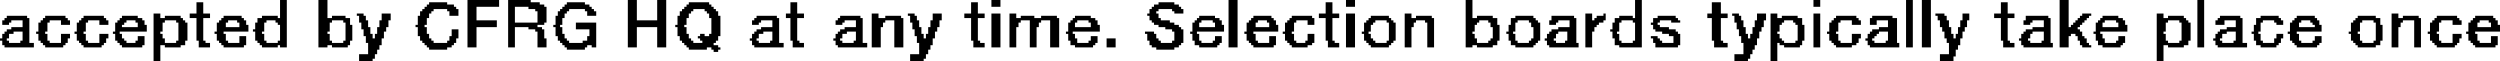 <?xml version="1.0" encoding="UTF-8" standalone="no"?>
<svg xmlns:xlink="http://www.w3.org/1999/xlink" height="1.35px" width="55.35px" xmlns="http://www.w3.org/2000/svg">
  <g transform="matrix(1.0, 0.0, 0.0, 1.0, -54.8, -29.85)">
    <path d="M61.0 29.85 L61.15 29.85 61.15 30.25 61.0 30.25 61.0 29.85 M61.85 29.85 L62.05 29.85 62.05 30.25 61.85 30.25 61.85 29.85 M65.15 29.85 L65.85 29.85 65.85 30.0 65.15 30.0 65.15 29.85 M66.05 29.85 L66.55 29.85 66.55 29.9 66.05 29.9 66.05 29.85 M68.7 29.85 L68.9 29.85 68.9 30.3 68.7 30.3 68.7 29.85 M69.35 29.85 L69.55 29.85 69.55 30.3 69.35 30.3 69.35 29.85 M76.75 29.85 L76.95 29.85 76.95 30.0 76.75 30.0 76.75 29.85 M82.0 29.85 L82.2 29.85 82.2 30.9 82.0 30.9 82.0 29.85 M84.6 29.85 L84.8 29.85 84.8 30.0 84.6 30.0 84.6 29.85 M87.25 29.85 L87.4 29.85 87.4 30.25 87.25 30.25 87.25 29.85 M91.0 29.85 L91.15 29.85 91.15 30.25 91.0 30.25 91.0 29.85 M94.95 29.85 L95.1 29.85 95.1 30.0 94.95 30.0 94.95 29.85 M97.0 29.85 L97.15 29.85 97.15 30.9 97.0 30.9 97.0 29.85 M97.35 29.85 L97.55 29.85 97.55 30.9 97.35 30.9 97.35 29.85 M100.4 29.85 L100.6 29.85 100.6 30.45 100.4 30.45 100.4 29.85 M103.45 29.85 L103.6 29.85 103.6 30.9 103.45 30.9 103.45 29.85 M59.15 29.9 L59.3 29.9 59.3 30.15 59.15 30.15 59.15 29.9 M64.3 29.9 L64.7 29.9 64.7 29.95 64.3 29.95 64.3 29.9 M66.05 29.9 L66.75 29.9 66.75 29.95 66.05 29.95 66.05 29.9 M67.35 29.9 L67.75 29.9 67.75 29.95 67.35 29.95 67.35 29.9 M70.05 29.9 L70.5 29.9 70.5 29.95 70.05 29.95 70.05 29.9 M72.3 29.9 L72.45 29.9 72.45 30.15 72.3 30.15 72.3 29.9 M76.3 29.9 L76.45 29.9 76.45 30.15 76.3 30.15 76.3 29.9 M80.45 29.9 L80.8 29.9 80.8 29.95 80.45 29.95 80.45 29.9 M84.15 29.9 L84.3 29.9 84.3 30.15 84.15 30.15 84.15 29.9 M92.7 29.9 L92.9 29.9 92.9 30.15 92.7 30.15 92.7 29.9 M99.1 29.9 L99.25 29.9 99.25 30.15 99.1 30.15 99.1 29.9 M64.25 29.95 L64.85 29.95 64.85 30.0 64.25 30.0 64.25 29.95 M66.05 29.95 L66.85 29.95 66.85 30.0 66.05 30.0 66.05 29.95 M67.3 29.95 L67.85 29.95 67.85 30.0 67.3 30.0 67.3 29.95 M70.0 29.95 L70.55 29.95 70.55 30.0 70.0 30.0 70.0 29.95 M80.35 29.95 L80.9 29.95 80.9 30.0 80.35 30.0 80.35 29.95 M64.2 30.0 L64.9 30.0 64.9 30.05 64.2 30.05 64.2 30.0 M65.15 30.0 L65.35 30.0 65.35 30.3 65.15 30.3 65.15 30.0 M66.05 30.0 L66.2 30.0 66.2 30.35 66.05 30.35 66.05 30.0 M66.5 30.0 L66.9 30.0 66.9 30.05 66.5 30.05 66.5 30.0 M67.25 30.0 L67.9 30.0 67.9 30.05 67.25 30.05 67.25 30.0 M69.95 30.0 L70.6 30.0 70.6 30.05 69.95 30.05 69.95 30.0 M80.3 30.0 L80.95 30.0 80.95 30.05 80.3 30.05 80.3 30.0 M64.15 30.05 L64.4 30.05 64.4 30.1 64.15 30.1 64.15 30.05 M64.7 30.05 L64.95 30.05 64.95 30.1 64.7 30.1 64.7 30.05 M66.65 30.05 L66.9 30.05 66.9 30.1 66.65 30.1 66.65 30.05 M67.2 30.05 L67.4 30.05 67.4 30.1 67.2 30.1 67.2 30.05 M67.75 30.05 L67.95 30.05 67.95 30.1 67.75 30.1 67.75 30.05 M69.9 30.05 L70.15 30.05 70.15 30.1 69.9 30.1 69.9 30.05 M70.4 30.05 L70.65 30.05 70.65 30.1 70.4 30.1 70.4 30.05 M80.25 30.05 L80.45 30.05 80.45 30.1 80.25 30.1 80.25 30.05 M80.75 30.05 L81.0 30.05 81.0 30.1 80.75 30.1 80.75 30.05 M64.1 30.1 L64.35 30.1 64.35 30.15 64.1 30.15 64.1 30.1 M64.75 30.1 L64.95 30.1 64.95 30.2 64.75 30.2 64.75 30.1 M66.7 30.1 L66.9 30.1 66.9 30.35 66.7 30.35 66.7 30.1 M67.15 30.1 L67.35 30.1 67.35 30.15 67.15 30.15 67.15 30.1 M67.8 30.1 L68.0 30.1 68.0 30.2 67.8 30.2 67.8 30.1 M69.85 30.1 L70.1 30.1 70.1 30.15 69.85 30.15 69.85 30.1 M70.45 30.1 L70.7 30.1 70.7 30.15 70.45 30.15 70.45 30.1 M80.25 30.1 L80.4 30.1 80.4 30.15 80.25 30.15 80.25 30.1 M80.8 30.1 L81.0 30.1 81.0 30.15 80.8 30.15 80.8 30.1 M58.2 30.15 L58.35 30.15 58.35 30.25 58.2 30.25 58.2 30.15 M59.0 30.15 L59.45 30.15 59.45 30.25 59.0 30.25 59.0 30.15 M62.7 30.15 L62.85 30.15 62.85 30.2 62.7 30.2 62.7 30.15 M63.25 30.15 L63.45 30.15 63.45 30.3 63.25 30.3 63.25 30.15 M64.1 30.15 L64.3 30.15 64.3 30.2 64.1 30.2 64.1 30.15 M67.15 30.15 L67.3 30.15 67.3 30.2 67.15 30.2 67.15 30.15 M69.85 30.15 L70.05 30.15 70.05 30.2 69.85 30.2 69.85 30.15 M70.5 30.15 L70.7 30.15 70.7 30.2 70.5 30.2 70.5 30.15 M72.2 30.15 L72.6 30.15 72.6 30.25 72.2 30.25 72.2 30.15 M74.1 30.15 L74.25 30.15 74.25 30.25 74.1 30.25 74.1 30.15 M74.9 30.15 L75.05 30.15 75.05 30.2 74.9 30.2 74.9 30.15 M75.45 30.15 L75.65 30.15 75.65 30.3 75.45 30.3 75.45 30.15 M76.15 30.15 L76.6 30.15 76.6 30.25 76.15 30.25 76.15 30.15 M76.75 30.15 L76.95 30.15 76.95 30.9 76.75 30.9 76.75 30.15 M77.15 30.15 L77.3 30.15 77.3 30.25 77.15 30.25 77.15 30.15 M80.2 30.15 L80.45 30.15 80.45 30.2 80.2 30.2 80.2 30.15 M84.0 30.15 L84.45 30.15 84.45 30.25 84.0 30.25 84.0 30.15 M84.6 30.15 L84.8 30.15 84.8 30.9 84.6 30.9 84.6 30.15 M85.9 30.15 L86.05 30.15 86.05 30.25 85.9 30.25 85.9 30.15 M89.9 30.15 L90.05 30.15 90.05 30.3 89.9 30.3 89.9 30.15 M90.3 30.15 L90.35 30.15 90.35 30.2 90.3 30.2 90.3 30.15 M92.6 30.15 L93.05 30.15 93.05 30.25 92.6 30.25 92.6 30.15 M93.15 30.15 L93.3 30.15 93.3 30.2 93.15 30.2 93.15 30.15 M93.7 30.15 L93.9 30.15 93.9 30.3 93.7 30.3 93.7 30.15 M94.0 30.15 L94.15 30.15 94.15 30.25 94.0 30.25 94.0 30.15 M94.95 30.15 L95.1 30.15 95.1 30.9 94.95 30.9 94.95 30.15 M97.65 30.15 L97.85 30.15 97.85 30.2 97.65 30.2 97.65 30.15 M98.25 30.15 L98.4 30.15 98.4 30.3 98.25 30.3 98.25 30.15 M98.95 30.15 L99.4 30.15 99.4 30.25 98.95 30.25 98.95 30.15 M100.9 30.15 L101.1 30.15 101.1 30.2 100.9 30.2 100.9 30.15 M102.55 30.15 L102.7 30.15 102.7 30.25 102.55 30.25 102.55 30.15 M107.75 30.15 L107.9 30.15 107.9 30.25 107.75 30.25 107.75 30.15 M54.95 30.2 L55.4 30.2 55.4 30.25 54.95 30.25 54.95 30.2 M55.8 30.2 L56.25 30.2 56.25 30.25 55.8 30.25 55.8 30.2 M56.65 30.2 L57.1 30.2 57.1 30.25 56.65 30.25 56.65 30.2 M57.5 30.2 L57.85 30.2 57.85 30.25 57.5 30.25 57.5 30.2 M58.45 30.2 L58.8 30.2 58.8 30.25 58.45 30.25 58.45 30.2 M59.75 30.2 L60.15 30.2 60.15 30.25 59.75 30.25 59.75 30.2 M60.6 30.2 L60.95 30.2 60.95 30.25 60.6 30.25 60.6 30.2 M62.15 30.2 L62.45 30.2 62.45 30.25 62.15 30.25 62.15 30.2 M62.75 30.2 L62.9 30.2 62.9 30.3 62.75 30.3 62.75 30.2 M64.05 30.2 L64.3 30.2 64.3 30.25 64.05 30.25 64.05 30.2 M67.1 30.2 L67.3 30.2 67.3 30.25 67.1 30.25 67.1 30.2 M69.8 30.2 L70.05 30.2 70.05 30.25 69.8 30.25 69.8 30.2 M70.5 30.2 L70.75 30.2 70.75 30.25 70.5 30.25 70.5 30.2 M71.55 30.2 L72.0 30.2 72.0 30.25 71.55 30.25 71.55 30.2 M73.4 30.2 L73.85 30.2 73.85 30.25 73.4 30.25 73.4 30.2 M74.4 30.2 L74.75 30.2 74.75 30.25 74.4 30.25 74.4 30.2 M74.95 30.2 L75.1 30.2 75.1 30.3 74.95 30.3 74.95 30.2 M77.4 30.2 L77.7 30.2 77.7 30.25 77.4 30.25 77.4 30.2 M77.85 30.2 L78.2 30.2 78.2 30.25 77.85 30.25 77.85 30.2 M78.6 30.2 L78.95 30.2 78.95 30.25 78.6 30.25 78.6 30.2 M80.25 30.2 L80.45 30.2 80.45 30.25 80.25 30.25 80.25 30.2 M81.35 30.2 L81.7 30.2 81.7 30.25 81.35 30.25 81.35 30.2 M82.55 30.2 L82.95 30.2 82.95 30.25 82.55 30.25 82.55 30.2 M83.4 30.2 L83.85 30.2 83.85 30.25 83.4 30.25 83.4 30.2 M85.15 30.2 L85.55 30.2 85.55 30.25 85.15 30.25 85.15 30.2 M86.15 30.2 L86.5 30.2 86.5 30.25 86.15 30.25 86.15 30.2 M87.5 30.2 L87.85 30.2 87.85 30.25 87.5 30.25 87.5 30.2 M88.35 30.2 L88.75 30.2 88.75 30.25 88.35 30.25 88.35 30.2 M89.15 30.2 L89.65 30.2 89.65 30.25 89.15 30.25 89.15 30.2 M90.15 30.2 L90.35 30.2 90.35 30.25 90.15 30.25 90.15 30.2 M90.65 30.2 L90.95 30.2 90.95 30.25 90.65 30.25 90.65 30.2 M91.5 30.2 L91.9 30.2 91.9 30.25 91.5 30.25 91.5 30.2 M93.2 30.2 L93.35 30.2 93.35 30.3 93.2 30.3 93.2 30.2 M94.25 30.2 L94.6 30.2 94.6 30.25 94.25 30.25 94.25 30.2 M95.45 30.2 L95.9 30.2 95.9 30.25 95.45 30.25 95.45 30.2 M96.25 30.2 L96.7 30.2 96.7 30.25 96.25 30.25 96.25 30.2 M97.7 30.2 L97.9 30.2 97.9 30.3 97.7 30.3 97.7 30.2 M99.65 30.2 L100.15 30.2 100.15 30.25 99.65 30.25 99.65 30.2 M100.85 30.2 L101.05 30.2 101.05 30.25 100.85 30.25 100.85 30.2 M101.35 30.2 L101.7 30.2 101.7 30.25 101.35 30.25 101.35 30.2 M102.8 30.2 L103.15 30.2 103.15 30.25 102.8 30.25 102.8 30.2 M103.95 30.2 L104.4 30.2 104.4 30.25 103.95 30.25 103.95 30.2 M104.85 30.2 L105.25 30.2 105.25 30.25 104.85 30.25 104.85 30.2 M105.65 30.2 L106.05 30.2 106.05 30.25 105.65 30.25 105.65 30.2 M107.0 30.2 L107.4 30.2 107.4 30.25 107.0 30.25 107.0 30.2 M108.0 30.2 L108.35 30.2 108.35 30.25 108.0 30.25 108.0 30.2 M108.75 30.2 L109.2 30.2 109.2 30.25 108.75 30.25 108.75 30.2 M109.6 30.2 L110.0 30.2 110.0 30.25 109.6 30.25 109.6 30.2 M54.9 30.25 L55.45 30.25 55.45 30.3 54.9 30.3 54.9 30.25 M55.75 30.25 L56.3 30.25 56.3 30.3 55.75 30.3 55.75 30.25 M56.6 30.25 L57.15 30.25 57.15 30.3 56.6 30.3 56.6 30.25 M57.45 30.25 L57.95 30.25 57.95 30.3 57.45 30.3 57.45 30.25 M58.2 30.25 L58.85 30.25 58.85 30.3 58.2 30.3 58.2 30.25 M59.15 30.25 L59.3 30.25 59.3 30.75 59.15 30.75 59.15 30.25 M59.7 30.25 L60.2 30.25 60.2 30.3 59.7 30.3 59.7 30.25 M60.5 30.25 L61.15 30.25 61.15 30.3 60.5 30.3 60.5 30.25 M61.85 30.25 L62.55 30.25 62.55 30.3 61.85 30.3 61.85 30.25 M64.05 30.25 L64.25 30.25 64.25 30.4 64.05 30.4 64.05 30.25 M67.1 30.25 L67.25 30.25 67.25 30.4 67.1 30.4 67.1 30.25 M69.8 30.25 L70.0 30.25 70.0 30.4 69.8 30.4 69.8 30.25 M70.55 30.25 L70.75 30.25 70.75 30.6 70.55 30.6 70.55 30.25 M71.5 30.25 L72.05 30.25 72.05 30.3 71.5 30.3 71.5 30.25 M72.3 30.25 L72.45 30.25 72.45 30.75 72.3 30.75 72.3 30.25 M73.35 30.25 L73.9 30.25 73.9 30.3 73.35 30.3 73.35 30.25 M74.1 30.25 L74.8 30.25 74.8 30.3 74.1 30.3 74.1 30.25 M76.3 30.25 L76.45 30.25 76.45 30.75 76.3 30.75 76.3 30.25 M77.15 30.25 L78.25 30.25 78.25 30.3 77.15 30.3 77.15 30.25 M78.55 30.25 L79.05 30.25 79.05 30.3 78.55 30.3 78.55 30.25 M80.25 30.25 L80.5 30.25 80.5 30.3 80.25 30.3 80.25 30.25 M81.3 30.25 L81.8 30.25 81.8 30.3 81.3 30.3 81.3 30.25 M82.5 30.25 L83.0 30.25 83.0 30.3 82.5 30.3 82.5 30.25 M83.35 30.25 L83.9 30.25 83.9 30.3 83.35 30.3 83.35 30.25 M84.15 30.25 L84.3 30.25 84.3 30.75 84.15 30.75 84.15 30.25 M85.1 30.25 L85.6 30.25 85.6 30.3 85.1 30.3 85.1 30.25 M85.9 30.25 L86.55 30.25 86.55 30.3 85.9 30.3 85.9 30.25 M87.25 30.25 L87.95 30.25 87.95 30.3 87.25 30.3 87.25 30.25 M88.25 30.25 L88.8 30.25 88.8 30.3 88.25 30.3 88.25 30.25 M89.15 30.25 L89.7 30.25 89.7 30.3 89.15 30.3 89.15 30.25 M90.1 30.25 L90.35 30.25 90.35 30.3 90.1 30.3 90.1 30.25 M90.55 30.25 L91.15 30.25 91.15 30.3 90.55 30.3 90.55 30.25 M91.4 30.25 L91.95 30.25 91.95 30.3 91.4 30.3 91.4 30.25 M92.7 30.25 L92.9 30.25 92.9 30.75 92.7 30.75 92.7 30.25 M94.0 30.25 L94.7 30.25 94.7 30.3 94.0 30.3 94.0 30.25 M95.4 30.25 L95.95 30.25 95.95 30.3 95.4 30.3 95.4 30.25 M96.2 30.25 L96.8 30.25 96.8 30.3 96.2 30.3 96.2 30.25 M99.1 30.25 L99.25 30.25 99.25 30.75 99.1 30.75 99.1 30.25 M99.65 30.25 L100.2 30.25 100.2 30.3 99.65 30.3 99.65 30.25 M100.8 30.25 L101.0 30.25 101.0 30.3 100.8 30.3 100.8 30.25 M101.3 30.25 L101.8 30.25 101.8 30.3 101.3 30.3 101.3 30.25 M102.55 30.25 L103.2 30.25 103.2 30.3 102.55 30.3 102.55 30.25 M103.9 30.25 L104.45 30.25 104.45 30.3 103.9 30.3 103.9 30.25 M104.75 30.25 L105.3 30.25 105.3 30.3 104.75 30.3 104.75 30.25 M105.6 30.25 L106.1 30.25 106.1 30.3 105.6 30.3 105.6 30.25 M106.95 30.25 L107.5 30.25 107.5 30.3 106.95 30.3 106.95 30.25 M107.75 30.25 L108.4 30.25 108.4 30.3 107.75 30.3 107.75 30.25 M108.7 30.25 L109.25 30.25 109.25 30.3 108.7 30.3 108.7 30.25 M109.55 30.25 L110.05 30.25 110.05 30.3 109.55 30.3 109.55 30.25 M54.85 30.3 L55.05 30.3 55.05 30.35 54.85 30.35 54.85 30.3 M55.3 30.3 L55.45 30.3 55.45 30.45 55.3 30.45 55.3 30.3 M55.7 30.3 L55.9 30.3 55.9 30.35 55.7 30.35 55.7 30.3 M56.15 30.3 L56.35 30.3 56.35 30.4 56.15 30.4 56.15 30.3 M56.55 30.3 L56.75 30.3 56.75 30.35 56.55 30.35 56.55 30.3 M57.0 30.3 L57.2 30.3 57.2 30.4 57.0 30.4 57.0 30.3 M57.4 30.3 L57.6 30.3 57.6 30.35 57.4 30.35 57.4 30.3 M57.8 30.3 L58.0 30.3 58.0 30.35 57.8 30.35 57.8 30.3 M58.2 30.3 L58.45 30.3 58.45 30.35 58.2 30.35 58.2 30.3 M58.7 30.3 L58.9 30.3 58.9 30.35 58.7 30.35 58.7 30.3 M59.65 30.3 L59.85 30.3 59.85 30.35 59.65 30.35 59.65 30.3 M60.05 30.3 L60.25 30.3 60.25 30.35 60.05 30.35 60.05 30.3 M60.5 30.3 L60.7 30.3 60.7 30.35 60.5 30.35 60.5 30.3 M60.9 30.3 L61.15 30.3 61.15 30.35 60.9 30.35 60.9 30.3 M61.85 30.3 L62.15 30.3 62.15 30.35 61.85 30.35 61.85 30.3 M62.4 30.3 L62.55 30.3 62.55 30.35 62.4 30.35 62.4 30.3 M62.75 30.3 L62.95 30.3 62.95 30.35 62.75 30.35 62.75 30.3 M63.2 30.3 L63.4 30.3 63.4 30.45 63.2 30.45 63.2 30.3 M65.15 30.3 L65.8 30.3 65.8 30.45 65.15 30.45 65.15 30.3 M68.7 30.3 L69.55 30.3 69.55 30.45 68.7 30.45 68.7 30.3 M71.45 30.3 L71.65 30.3 71.65 30.35 71.45 30.35 71.45 30.3 M71.9 30.3 L72.05 30.3 72.05 30.45 71.9 30.45 71.9 30.3 M73.3 30.3 L73.5 30.3 73.5 30.35 73.3 30.35 73.3 30.3 M73.75 30.3 L73.9 30.3 73.9 30.45 73.75 30.45 73.75 30.3 M74.1 30.3 L74.4 30.3 74.4 30.35 74.1 30.35 74.1 30.3 M74.6 30.3 L74.8 30.3 74.8 30.9 74.6 30.9 74.6 30.3 M74.95 30.3 L75.15 30.3 75.15 30.35 74.95 30.35 74.95 30.3 M75.4 30.3 L75.6 30.3 75.6 30.45 75.4 30.45 75.4 30.3 M77.15 30.3 L77.4 30.3 77.4 30.35 77.15 30.35 77.15 30.3 M77.6 30.3 L77.85 30.3 77.85 30.35 77.6 30.35 77.6 30.3 M78.05 30.3 L78.25 30.3 78.25 30.9 78.05 30.9 78.05 30.3 M78.5 30.3 L78.65 30.3 78.65 30.35 78.5 30.35 78.5 30.3 M78.9 30.3 L79.1 30.3 79.1 30.35 78.9 30.35 78.9 30.3 M80.3 30.3 L80.7 30.3 80.7 30.35 80.3 30.35 80.3 30.3 M81.25 30.3 L81.4 30.3 81.4 30.35 81.25 30.35 81.25 30.3 M81.65 30.3 L81.85 30.3 81.85 30.35 81.65 30.35 81.65 30.3 M82.45 30.3 L82.65 30.3 82.65 30.35 82.45 30.35 82.45 30.3 M82.85 30.3 L83.05 30.3 83.05 30.35 82.85 30.35 82.85 30.3 M83.3 30.3 L83.5 30.3 83.5 30.35 83.3 30.35 83.3 30.3 M83.75 30.3 L83.9 30.3 83.9 30.4 83.75 30.4 83.75 30.3 M85.05 30.3 L85.25 30.3 85.25 30.35 85.05 30.35 85.05 30.3 M85.5 30.3 L85.65 30.3 85.65 30.35 85.5 30.35 85.5 30.3 M85.9 30.3 L86.15 30.3 86.15 30.35 85.9 30.35 85.9 30.3 M86.35 30.3 L86.55 30.3 86.55 30.35 86.35 30.35 86.35 30.3 M87.25 30.3 L87.55 30.3 87.55 30.35 87.25 30.35 87.25 30.3 M87.75 30.3 L87.95 30.3 87.95 30.35 87.75 30.35 87.75 30.3 M88.25 30.3 L88.4 30.3 88.4 30.35 88.25 30.35 88.25 30.3 M88.65 30.3 L88.85 30.3 88.85 30.35 88.65 30.35 88.65 30.3 M89.1 30.3 L89.3 30.3 89.3 30.35 89.1 30.35 89.1 30.3 M89.55 30.3 L89.7 30.3 89.7 30.45 89.55 30.45 89.55 30.3 M89.9 30.3 L90.3 30.3 90.3 30.35 89.9 30.35 89.9 30.3 M90.55 30.3 L90.7 30.3 90.7 30.35 90.55 30.35 90.55 30.3 M90.95 30.3 L91.15 30.3 91.15 30.35 90.95 30.35 90.95 30.3 M91.4 30.3 L91.55 30.3 91.55 30.35 91.4 30.35 91.4 30.3 M91.8 30.3 L92.0 30.3 92.0 30.35 91.8 30.35 91.8 30.3 M93.2 30.3 L93.4 30.3 93.4 30.35 93.2 30.35 93.2 30.3 M93.65 30.3 L93.85 30.3 93.85 30.45 93.65 30.45 93.65 30.3 M94.0 30.3 L94.3 30.3 94.3 30.35 94.0 30.35 94.0 30.3 M94.5 30.3 L94.7 30.3 94.7 30.35 94.5 30.35 94.5 30.3 M95.35 30.3 L95.55 30.3 95.55 30.35 95.35 30.35 95.35 30.3 M95.8 30.3 L96.0 30.3 96.0 30.4 95.8 30.4 95.8 30.3 M96.2 30.3 L96.35 30.3 96.35 30.4 96.2 30.4 96.2 30.3 M96.6 30.3 L96.8 30.3 96.8 30.45 96.6 30.45 96.6 30.3 M97.75 30.3 L97.95 30.3 97.95 30.45 97.75 30.45 97.75 30.3 M98.2 30.3 L98.35 30.3 98.35 30.45 98.2 30.45 98.2 30.3 M99.6 30.3 L99.8 30.3 99.8 30.35 99.6 30.35 99.6 30.3 M100.05 30.3 L100.2 30.3 100.2 30.45 100.05 30.45 100.05 30.3 M100.75 30.3 L100.95 30.3 100.95 30.35 100.75 30.35 100.75 30.3 M101.25 30.3 L101.4 30.3 101.4 30.35 101.25 30.35 101.25 30.3 M101.65 30.3 L101.85 30.3 101.85 30.35 101.65 30.35 101.65 30.3 M102.55 30.3 L102.8 30.3 102.8 30.35 102.55 30.35 102.55 30.3 M103.05 30.3 L103.25 30.3 103.25 30.35 103.05 30.35 103.05 30.3 M103.85 30.3 L104.05 30.3 104.05 30.4 103.85 30.4 103.85 30.3 M104.3 30.3 L104.45 30.3 104.45 30.45 104.3 30.45 104.3 30.3 M104.75 30.3 L104.9 30.3 104.9 30.35 104.75 30.35 104.75 30.3 M105.15 30.3 L105.35 30.3 105.35 30.35 105.15 30.35 105.15 30.3 M105.55 30.3 L105.75 30.3 105.75 30.35 105.55 30.35 105.55 30.3 M105.95 30.3 L106.15 30.3 106.15 30.35 105.95 30.35 105.95 30.3 M106.9 30.3 L107.1 30.3 107.1 30.35 106.9 30.35 106.9 30.3 M107.35 30.3 L107.5 30.3 107.5 30.35 107.35 30.35 107.35 30.3 M107.75 30.3 L108.0 30.3 108.0 30.35 107.75 30.35 107.75 30.3 M108.25 30.3 L108.4 30.3 108.4 30.9 108.25 30.9 108.25 30.3 M108.65 30.3 L108.85 30.3 108.85 30.35 108.65 30.35 108.65 30.3 M109.1 30.3 L109.3 30.3 109.3 30.4 109.1 30.4 109.1 30.3 M109.5 30.3 L109.7 30.3 109.7 30.35 109.5 30.35 109.5 30.3 M109.9 30.3 L110.1 30.3 110.1 30.35 109.9 30.35 109.9 30.3 M54.85 30.35 L55.0 30.35 55.0 30.4 54.85 30.4 54.85 30.35 M55.65 30.35 L55.85 30.35 55.85 30.55 55.65 30.55 55.65 30.35 M56.5 30.35 L56.7 30.35 56.7 30.55 56.5 30.55 56.5 30.35 M57.35 30.35 L57.55 30.35 57.55 30.4 57.35 30.4 57.35 30.35 M57.85 30.35 L58.0 30.35 58.0 30.4 57.85 30.4 57.85 30.35 M58.2 30.35 L58.4 30.35 58.4 30.55 58.2 30.55 58.2 30.35 M58.75 30.35 L58.95 30.35 58.95 30.75 58.75 30.75 58.75 30.35 M59.6 30.35 L59.8 30.35 59.8 30.45 59.6 30.45 59.6 30.35 M60.1 30.35 L60.25 30.35 60.25 30.4 60.1 30.4 60.1 30.35 M60.45 30.35 L60.65 30.35 60.65 30.5 60.45 30.5 60.45 30.35 M60.95 30.35 L61.15 30.35 61.15 30.4 60.95 30.4 60.95 30.35 M61.85 30.35 L62.1 30.35 62.1 30.55 61.85 30.55 61.85 30.35 M62.45 30.35 L62.55 30.35 62.55 30.4 62.45 30.4 62.45 30.35 M62.8 30.35 L62.95 30.35 62.95 30.45 62.8 30.45 62.8 30.35 M66.05 30.35 L66.85 30.35 66.85 30.4 66.05 30.4 66.05 30.35 M67.55 30.35 L68.0 30.35 68.0 30.5 67.55 30.5 67.55 30.35 M71.45 30.35 L71.6 30.35 71.6 30.4 71.45 30.4 71.45 30.35 M73.3 30.35 L73.45 30.35 73.45 30.4 73.3 30.4 73.3 30.35 M74.1 30.35 L74.35 30.35 74.35 30.45 74.1 30.45 74.1 30.35 M75.0 30.35 L75.15 30.35 75.15 30.45 75.0 30.45 75.0 30.35 M77.15 30.35 L77.35 30.35 77.35 30.45 77.15 30.45 77.15 30.35 M77.6 30.35 L77.8 30.35 77.8 30.45 77.6 30.45 77.6 30.35 M78.45 30.35 L78.6 30.35 78.6 30.45 78.45 30.45 78.45 30.35 M78.95 30.35 L79.1 30.35 79.1 30.4 78.95 30.4 78.95 30.35 M80.35 30.35 L80.8 30.35 80.8 30.4 80.35 30.4 80.35 30.35 M81.2 30.35 L81.35 30.35 81.35 30.45 81.2 30.45 81.2 30.35 M81.7 30.35 L81.85 30.35 81.85 30.4 81.7 30.4 81.7 30.35 M82.4 30.35 L82.6 30.35 82.6 30.45 82.4 30.45 82.4 30.35 M82.9 30.35 L83.05 30.35 83.05 30.4 82.9 30.4 82.9 30.35 M83.25 30.35 L83.45 30.35 83.45 30.55 83.25 30.55 83.25 30.35 M85.0 30.35 L85.2 30.35 85.2 30.4 85.0 30.4 85.0 30.35 M85.55 30.35 L85.7 30.35 85.7 30.75 85.55 30.75 85.55 30.35 M85.9 30.35 L86.1 30.35 86.1 30.45 85.9 30.45 85.9 30.35 M86.4 30.35 L86.55 30.35 86.55 30.9 86.4 30.9 86.4 30.35 M87.25 30.35 L87.5 30.35 87.5 30.4 87.25 30.4 87.25 30.35 M87.8 30.35 L87.95 30.35 87.95 30.4 87.8 30.4 87.8 30.35 M88.25 30.35 L88.35 30.35 88.35 30.4 88.25 30.4 88.25 30.35 M88.7 30.35 L88.9 30.35 88.9 30.45 88.7 30.45 88.7 30.35 M89.1 30.35 L89.25 30.35 89.25 30.4 89.1 30.4 89.1 30.35 M89.9 30.35 L90.2 30.35 90.2 30.4 89.9 30.4 89.9 30.35 M90.5 30.35 L90.65 30.35 90.65 30.5 90.5 30.5 90.5 30.35 M91.0 30.35 L91.15 30.35 91.15 30.75 91.0 30.75 91.0 30.35 M91.35 30.35 L91.5 30.35 91.5 30.4 91.35 30.4 91.35 30.35 M93.25 30.35 L93.4 30.35 93.4 30.45 93.25 30.45 93.25 30.35 M94.0 30.35 L94.25 30.35 94.25 30.4 94.0 30.4 94.0 30.35 M94.55 30.35 L94.7 30.35 94.7 30.4 94.55 30.4 94.55 30.35 M95.3 30.35 L95.5 30.35 95.5 30.55 95.3 30.55 95.3 30.35 M99.6 30.35 L99.75 30.35 99.75 30.4 99.6 30.4 99.6 30.35 M100.7 30.35 L100.9 30.35 100.9 30.4 100.7 30.4 100.7 30.35 M101.2 30.35 L101.35 30.35 101.35 30.45 101.2 30.45 101.2 30.35 M101.7 30.35 L101.85 30.35 101.85 30.4 101.7 30.4 101.7 30.35 M102.55 30.35 L102.75 30.35 102.75 30.55 102.55 30.55 102.55 30.35 M103.1 30.35 L103.3 30.35 103.3 30.75 103.1 30.75 103.1 30.35 M104.75 30.35 L104.85 30.35 104.85 30.4 104.75 30.4 104.75 30.35 M105.2 30.35 L105.35 30.35 105.35 30.4 105.2 30.4 105.2 30.35 M105.5 30.35 L105.7 30.35 105.7 30.45 105.5 30.45 105.5 30.35 M106.0 30.35 L106.15 30.35 106.15 30.4 106.0 30.4 106.0 30.35 M106.85 30.35 L107.05 30.35 107.05 30.55 106.85 30.55 106.85 30.35 M107.4 30.35 L107.5 30.35 107.5 30.4 107.4 30.4 107.4 30.35 M107.75 30.35 L107.95 30.35 107.95 30.45 107.75 30.45 107.75 30.35 M108.6 30.35 L108.8 30.35 108.8 30.55 108.6 30.55 108.6 30.35 M109.45 30.35 L109.65 30.35 109.65 30.45 109.45 30.45 109.45 30.35 M109.95 30.35 L110.1 30.35 110.1 30.4 109.95 30.4 109.95 30.35 M57.35 30.4 L57.5 30.4 57.5 30.45 57.35 30.45 57.35 30.4 M57.85 30.4 L58.05 30.4 58.05 30.45 57.85 30.45 57.85 30.4 M60.1 30.4 L60.3 30.4 60.3 30.45 60.1 30.45 60.1 30.4 M61.0 30.4 L61.15 30.4 61.15 30.75 61.0 30.75 61.0 30.4 M62.45 30.4 L62.6 30.4 62.6 30.75 62.45 30.75 62.45 30.4 M64.0 30.4 L64.2 30.4 64.2 30.45 64.0 30.45 64.0 30.4 M66.05 30.4 L66.7 30.4 66.7 30.45 66.05 30.45 66.05 30.4 M67.05 30.4 L67.2 30.4 67.2 30.45 67.05 30.45 67.05 30.4 M69.75 30.4 L69.95 30.4 69.95 30.45 69.75 30.45 69.75 30.4 M78.95 30.4 L79.15 30.4 79.15 30.45 78.95 30.45 78.95 30.4 M80.45 30.4 L80.9 30.4 80.9 30.45 80.45 30.45 80.45 30.4 M81.7 30.4 L81.9 30.4 81.9 30.45 81.7 30.45 81.7 30.4 M82.9 30.4 L83.1 30.4 83.1 30.45 82.9 30.45 82.9 30.4 M85.0 30.4 L85.15 30.4 85.15 30.55 85.0 30.55 85.0 30.4 M87.25 30.4 L87.45 30.4 87.45 30.55 87.25 30.55 87.25 30.4 M87.8 30.4 L88.0 30.4 88.0 30.45 87.8 30.45 87.8 30.4 M88.2 30.4 L88.35 30.4 88.35 30.55 88.2 30.55 88.2 30.4 M89.9 30.4 L90.15 30.4 90.15 30.45 89.9 30.45 89.9 30.4 M91.4 30.4 L91.55 30.4 91.55 30.45 91.4 30.45 91.4 30.4 M94.0 30.4 L94.2 30.4 94.2 30.55 94.0 30.55 94.0 30.4 M94.6 30.4 L94.75 30.4 94.75 30.75 94.6 30.75 94.6 30.4 M100.65 30.4 L100.85 30.4 100.85 30.45 100.65 30.45 100.65 30.4 M101.7 30.4 L101.9 30.4 101.9 30.45 101.7 30.45 101.7 30.4 M104.7 30.4 L104.85 30.4 104.85 30.55 104.7 30.55 104.7 30.4 M106.05 30.4 L106.2 30.4 106.2 30.45 106.05 30.45 106.05 30.4 M107.4 30.4 L107.55 30.4 107.55 30.75 107.4 30.75 107.4 30.4 M109.95 30.4 L110.15 30.4 110.15 30.45 109.95 30.45 109.95 30.4 M55.05 30.45 L55.45 30.45 55.45 30.5 55.05 30.5 55.05 30.45 M57.35 30.45 L58.05 30.45 58.05 30.55 57.35 30.55 57.35 30.45 M59.6 30.45 L60.3 30.45 60.3 30.55 59.6 30.55 59.6 30.45 M62.8 30.45 L63.0 30.45 63.0 30.5 62.8 30.5 62.8 30.45 M63.15 30.45 L63.35 30.45 63.35 30.55 63.15 30.55 63.15 30.45 M64.05 30.45 L64.25 30.45 64.25 30.6 64.05 30.6 64.05 30.45 M65.15 30.45 L65.35 30.45 65.35 30.9 65.15 30.9 65.15 30.45 M66.05 30.45 L66.2 30.45 66.2 30.9 66.05 30.9 66.05 30.45 M66.5 30.45 L66.8 30.45 66.8 30.5 66.5 30.5 66.5 30.45 M67.1 30.45 L67.25 30.45 67.25 30.6 67.1 30.6 67.1 30.45 M68.7 30.45 L68.9 30.45 68.9 30.9 68.7 30.9 68.7 30.45 M69.35 30.45 L69.55 30.45 69.55 30.9 69.35 30.9 69.35 30.45 M69.8 30.45 L70.0 30.45 70.0 30.6 69.8 30.6 69.8 30.45 M71.65 30.45 L72.05 30.45 72.05 30.5 71.65 30.5 71.65 30.45 M73.5 30.45 L73.9 30.45 73.9 30.5 73.5 30.5 73.5 30.45 M74.1 30.45 L74.3 30.45 74.3 30.9 74.1 30.9 74.1 30.45 M75.0 30.45 L75.2 30.45 75.2 30.5 75.0 30.5 75.0 30.45 M75.35 30.45 L75.55 30.45 75.55 30.55 75.35 30.55 75.35 30.45 M77.15 30.45 L77.3 30.45 77.3 30.9 77.15 30.9 77.15 30.45 M77.6 30.45 L77.75 30.45 77.75 30.9 77.6 30.9 77.6 30.45 M78.45 30.45 L79.15 30.45 79.15 30.55 78.45 30.55 78.45 30.45 M80.6 30.45 L80.95 30.45 80.95 30.5 80.6 30.5 80.6 30.45 M81.2 30.45 L81.9 30.45 81.9 30.55 81.2 30.55 81.2 30.45 M82.4 30.45 L83.1 30.45 83.1 30.55 82.4 30.55 82.4 30.45 M85.9 30.45 L86.05 30.45 86.05 30.9 85.9 30.9 85.9 30.45 M87.85 30.45 L88.0 30.45 88.0 30.7 87.85 30.7 87.85 30.45 M88.75 30.45 L88.9 30.45 88.9 30.7 88.75 30.7 88.75 30.45 M89.3 30.45 L89.7 30.45 89.7 30.5 89.3 30.5 89.3 30.45 M89.9 30.45 L90.1 30.45 90.1 30.55 89.9 30.55 89.9 30.45 M91.4 30.45 L91.75 30.45 91.75 30.5 91.4 30.5 91.4 30.45 M93.25 30.45 L93.45 30.45 93.45 30.5 93.25 30.5 93.25 30.45 M93.6 30.45 L93.8 30.45 93.8 30.55 93.6 30.55 93.6 30.45 M96.4 30.45 L96.8 30.45 96.8 30.5 96.4 30.5 96.4 30.45 M97.8 30.45 L98.0 30.45 98.0 30.55 97.8 30.55 97.8 30.45 M98.15 30.45 L98.3 30.45 98.3 30.55 98.15 30.55 98.15 30.45 M99.8 30.45 L100.2 30.45 100.2 30.5 99.8 30.5 99.8 30.45 M100.4 30.45 L100.8 30.45 100.8 30.5 100.4 30.5 100.4 30.45 M101.2 30.45 L101.9 30.45 101.9 30.55 101.2 30.55 101.2 30.45 M104.1 30.45 L104.45 30.45 104.45 30.5 104.1 30.5 104.1 30.45 M105.5 30.45 L106.2 30.45 106.2 30.55 105.5 30.55 105.5 30.45 M107.75 30.45 L107.9 30.45 107.9 30.9 107.75 30.9 107.75 30.45 M109.45 30.45 L110.15 30.45 110.15 30.55 109.45 30.55 109.45 30.45 M54.95 30.5 L55.45 30.5 55.45 30.55 54.95 30.55 54.95 30.5 M60.4 30.5 L60.65 30.5 60.65 30.55 60.4 30.55 60.4 30.5 M62.85 30.5 L63.0 30.5 63.0 30.6 62.85 30.6 62.85 30.5 M64.8 30.5 L64.95 30.5 64.95 30.65 64.8 30.65 64.8 30.5 M66.65 30.5 L66.85 30.5 66.85 30.55 66.65 30.55 66.65 30.5 M67.85 30.5 L68.0 30.5 68.0 30.65 67.85 30.65 67.85 30.5 M71.55 30.5 L72.05 30.5 72.05 30.55 71.55 30.55 71.55 30.5 M73.4 30.5 L73.9 30.5 73.9 30.55 73.4 30.55 73.4 30.5 M75.05 30.5 L75.2 30.5 75.2 30.6 75.05 30.6 75.05 30.5 M80.75 30.5 L81.0 30.5 81.0 30.55 80.75 30.55 80.75 30.5 M89.15 30.5 L89.7 30.5 89.7 30.55 89.15 30.55 89.15 30.5 M90.45 30.5 L90.65 30.5 90.65 30.55 90.45 30.55 90.45 30.5 M91.45 30.5 L91.9 30.5 91.9 30.55 91.45 30.55 91.45 30.5 M93.3 30.5 L93.45 30.5 93.45 30.6 93.3 30.6 93.3 30.5 M96.25 30.5 L96.8 30.5 96.8 30.55 96.25 30.55 96.25 30.5 M99.65 30.5 L100.2 30.5 100.2 30.55 99.65 30.55 99.65 30.5 M100.4 30.5 L100.85 30.5 100.85 30.55 100.4 30.55 100.4 30.5 M103.95 30.5 L104.45 30.5 104.45 30.55 103.95 30.55 103.95 30.5 M54.9 30.55 L55.1 30.55 55.1 30.6 54.9 30.6 54.9 30.55 M55.3 30.55 L55.45 30.55 55.45 30.75 55.3 30.75 55.3 30.55 M55.6 30.55 L55.8 30.55 55.8 30.6 55.6 30.6 55.6 30.55 M56.45 30.55 L56.65 30.55 56.65 30.6 56.45 30.6 56.45 30.55 M57.3 30.55 L57.45 30.55 57.45 30.6 57.3 30.6 57.3 30.55 M58.2 30.55 L58.35 30.55 58.35 30.6 58.2 30.6 58.2 30.55 M59.55 30.55 L59.75 30.55 59.75 30.6 59.55 30.6 59.55 30.55 M60.45 30.55 L60.6 30.55 60.6 30.6 60.45 30.6 60.45 30.55 M61.85 30.55 L62.05 30.55 62.05 30.6 61.85 30.6 61.85 30.55 M63.15 30.55 L63.3 30.55 63.3 30.6 63.15 30.6 63.15 30.55 M66.7 30.55 L66.85 30.55 66.85 30.7 66.7 30.7 66.7 30.55 M71.5 30.55 L71.7 30.55 71.7 30.6 71.5 30.6 71.5 30.55 M71.9 30.55 L72.05 30.55 72.05 30.75 71.9 30.75 71.9 30.55 M73.35 30.55 L73.55 30.55 73.55 30.6 73.35 30.6 73.35 30.55 M73.75 30.55 L73.9 30.55 73.9 30.75 73.75 30.75 73.75 30.55 M75.35 30.55 L75.5 30.55 75.5 30.6 75.35 30.6 75.35 30.55 M78.4 30.55 L78.55 30.55 78.55 30.6 78.4 30.6 78.4 30.55 M80.15 30.55 L80.35 30.55 80.35 30.6 80.15 30.6 80.15 30.55 M80.8 30.55 L81.0 30.55 81.0 30.75 80.8 30.75 80.8 30.55 M81.15 30.55 L81.3 30.55 81.3 30.6 81.15 30.6 81.15 30.55 M82.35 30.55 L82.55 30.55 82.55 30.6 82.35 30.6 82.35 30.55 M83.2 30.55 L83.4 30.55 83.4 30.6 83.2 30.6 83.2 30.55 M84.95 30.55 L85.1 30.55 85.1 30.6 84.95 30.6 84.95 30.55 M87.25 30.55 L87.4 30.55 87.4 30.6 87.25 30.6 87.25 30.55 M88.15 30.55 L88.3 30.55 88.3 30.6 88.15 30.6 88.15 30.55 M89.1 30.55 L89.3 30.55 89.3 30.6 89.1 30.6 89.1 30.55 M89.5 30.55 L89.7 30.55 89.7 30.75 89.5 30.75 89.5 30.55 M89.9 30.55 L90.05 30.55 90.05 30.9 89.9 30.9 89.9 30.55 M90.5 30.55 L90.6 30.55 90.6 30.6 90.5 30.6 90.5 30.55 M91.6 30.55 L91.95 30.55 91.95 30.6 91.6 30.6 91.6 30.55 M93.6 30.55 L93.75 30.55 93.75 30.6 93.6 30.6 93.6 30.55 M94.0 30.55 L94.15 30.55 94.15 30.6 94.0 30.6 94.0 30.55 M95.25 30.55 L95.45 30.55 95.45 30.6 95.25 30.6 95.25 30.55 M96.2 30.55 L96.4 30.55 96.4 30.6 96.2 30.6 96.2 30.55 M96.6 30.55 L96.8 30.55 96.8 30.75 96.6 30.75 96.6 30.55 M97.85 30.55 L98.0 30.55 98.0 30.6 97.85 30.6 97.85 30.55 M98.15 30.55 L98.25 30.55 98.25 30.6 98.15 30.6 98.15 30.55 M99.6 30.55 L99.8 30.55 99.8 30.6 99.6 30.6 99.6 30.55 M100.05 30.55 L100.2 30.55 100.2 30.75 100.05 30.75 100.05 30.55 M100.4 30.55 L100.9 30.55 100.9 30.6 100.4 30.6 100.4 30.55 M101.15 30.55 L101.3 30.55 101.3 30.6 101.15 30.6 101.15 30.55 M102.55 30.55 L102.7 30.55 102.7 30.6 102.55 30.6 102.55 30.55 M103.9 30.55 L104.1 30.55 104.1 30.6 103.9 30.6 103.9 30.55 M104.3 30.55 L104.45 30.55 104.45 30.75 104.3 30.75 104.3 30.55 M104.65 30.55 L104.8 30.55 104.8 30.6 104.65 30.6 104.65 30.55 M105.45 30.55 L105.65 30.55 105.65 30.6 105.45 30.6 105.45 30.55 M106.8 30.55 L107.0 30.55 107.0 30.6 106.8 30.6 106.8 30.55 M108.55 30.55 L108.75 30.55 108.75 30.6 108.55 30.6 108.55 30.55 M109.4 30.55 L109.6 30.55 109.6 30.6 109.4 30.6 109.4 30.55 M54.85 30.6 L55.0 30.6 55.0 30.7 54.85 30.7 54.85 30.6 M55.65 30.6 L55.85 30.6 55.85 30.75 55.65 30.75 55.65 30.6 M56.15 30.6 L56.35 30.6 56.35 30.7 56.15 30.7 56.15 30.6 M56.5 30.6 L56.7 30.6 56.7 30.75 56.5 30.75 56.5 30.6 M57.0 30.6 L57.2 30.6 57.2 30.7 57.0 30.7 57.0 30.6 M57.35 30.6 L57.5 30.6 57.5 30.7 57.35 30.7 57.35 30.6 M58.2 30.6 L58.4 30.6 58.4 30.7 58.2 30.7 58.2 30.6 M59.6 30.6 L59.8 30.6 59.8 30.75 59.6 30.75 59.6 30.6 M60.45 30.6 L60.65 30.6 60.65 30.75 60.45 30.75 60.45 30.6 M61.85 30.6 L62.1 30.6 62.1 30.75 61.85 30.75 61.85 30.6 M62.85 30.6 L63.05 30.6 63.05 30.65 62.85 30.65 62.85 30.6 M63.1 30.6 L63.3 30.6 63.3 30.7 63.1 30.7 63.1 30.6 M64.05 30.6 L64.3 30.6 64.3 30.65 64.05 30.65 64.05 30.6 M67.1 30.6 L67.3 30.6 67.3 30.65 67.1 30.65 67.1 30.6 M69.8 30.6 L70.05 30.6 70.05 30.65 69.8 30.65 69.8 30.6 M70.3 30.6 L70.4 30.6 70.4 30.65 70.3 30.65 70.3 30.6 M70.5 30.6 L70.75 30.6 70.75 30.65 70.5 30.65 70.5 30.6 M71.45 30.6 L71.6 30.6 71.6 30.7 71.45 30.7 71.45 30.6 M73.3 30.6 L73.45 30.6 73.45 30.7 73.3 30.7 73.3 30.6 M75.05 30.6 L75.25 30.6 75.25 30.65 75.05 30.65 75.05 30.6 M75.3 30.6 L75.5 30.6 75.5 30.7 75.3 30.7 75.3 30.6 M78.45 30.6 L78.6 30.6 78.6 30.7 78.45 30.7 78.45 30.6 M80.2 30.6 L80.4 30.6 80.4 30.7 80.2 30.7 80.2 30.6 M81.2 30.6 L81.35 30.6 81.35 30.75 81.2 30.75 81.2 30.6 M82.4 30.6 L82.6 30.6 82.6 30.75 82.4 30.75 82.4 30.6 M83.25 30.6 L83.45 30.6 83.45 30.75 83.25 30.75 83.25 30.6 M83.75 30.6 L83.9 30.6 83.9 30.75 83.75 30.75 83.75 30.6 M85.0 30.6 L85.15 30.6 85.15 30.7 85.0 30.7 85.0 30.6 M87.25 30.6 L87.45 30.6 87.45 30.7 87.25 30.7 87.25 30.6 M88.2 30.6 L88.35 30.6 88.35 30.75 88.2 30.75 88.2 30.6 M89.05 30.6 L89.25 30.6 89.25 30.7 89.05 30.7 89.05 30.6 M90.5 30.6 L90.65 30.6 90.65 30.7 90.5 30.7 90.5 30.6 M91.75 30.6 L92.0 30.6 92.0 30.65 91.75 30.65 91.75 30.6 M93.3 30.6 L93.5 30.6 93.5 30.65 93.3 30.65 93.3 30.6 M93.55 30.6 L93.75 30.6 93.75 30.7 93.55 30.7 93.55 30.6 M94.0 30.6 L94.2 30.6 94.2 30.7 94.0 30.7 94.0 30.6 M95.3 30.6 L95.5 30.6 95.5 30.75 95.3 30.75 95.3 30.6 M95.8 30.6 L96.0 30.6 96.0 30.7 95.8 30.7 95.8 30.6 M96.15 30.6 L96.35 30.6 96.35 30.65 96.15 30.65 96.15 30.6 M97.85 30.6 L98.05 30.6 98.05 30.7 97.85 30.7 97.85 30.6 M98.1 30.6 L98.25 30.6 98.25 30.7 98.1 30.7 98.1 30.6 M99.55 30.6 L99.75 30.6 99.75 30.7 99.55 30.7 99.55 30.6 M100.4 30.6 L100.65 30.6 100.65 30.65 100.4 30.65 100.4 30.6 M100.75 30.6 L100.9 30.6 100.9 30.65 100.75 30.65 100.75 30.6 M101.2 30.6 L101.35 30.6 101.35 30.7 101.2 30.7 101.2 30.6 M102.55 30.6 L102.75 30.6 102.75 30.75 102.55 30.75 102.55 30.6 M103.85 30.6 L104.0 30.6 104.0 30.7 103.85 30.7 103.85 30.6 M104.7 30.6 L104.85 30.6 104.85 30.75 104.7 30.75 104.7 30.6 M105.2 30.6 L105.35 30.6 105.35 30.7 105.2 30.7 105.2 30.6 M105.5 30.6 L105.7 30.6 105.7 30.75 105.5 30.75 105.5 30.6 M106.85 30.6 L107.05 30.6 107.05 30.75 106.85 30.75 106.85 30.6 M108.6 30.6 L108.8 30.6 108.8 30.75 108.6 30.75 108.6 30.6 M109.1 30.6 L109.3 30.6 109.3 30.7 109.1 30.7 109.1 30.6 M109.45 30.6 L109.65 30.6 109.65 30.75 109.45 30.75 109.45 30.6 M57.85 30.65 L58.0 30.65 58.0 30.75 57.85 30.75 57.85 30.65 M60.1 30.65 L60.25 30.65 60.25 30.8 60.1 30.8 60.1 30.65 M62.9 30.65 L63.05 30.65 63.05 30.7 62.9 30.7 62.9 30.65 M64.1 30.65 L64.3 30.65 64.3 30.7 64.1 30.7 64.1 30.65 M64.75 30.65 L64.95 30.65 64.95 30.7 64.75 30.7 64.75 30.65 M67.15 30.65 L67.3 30.65 67.3 30.7 67.15 30.7 67.15 30.65 M67.8 30.65 L68.0 30.65 68.0 30.75 67.8 30.75 67.8 30.65 M69.85 30.65 L70.05 30.65 70.05 30.7 69.85 30.7 69.85 30.65 M70.25 30.65 L70.7 30.65 70.7 30.7 70.25 30.7 70.25 30.65 M75.1 30.65 L75.25 30.65 75.25 30.7 75.1 30.7 75.1 30.65 M78.95 30.65 L79.1 30.65 79.1 30.75 78.95 30.75 78.95 30.65 M81.7 30.65 L81.85 30.65 81.85 30.75 81.7 30.75 81.7 30.65 M82.9 30.65 L83.05 30.65 83.05 30.8 82.9 30.8 82.9 30.65 M91.35 30.65 L91.5 30.65 91.5 30.7 91.35 30.7 91.35 30.65 M91.85 30.65 L92.0 30.65 92.0 30.8 91.85 30.8 91.85 30.65 M93.35 30.65 L93.5 30.65 93.5 30.7 93.35 30.7 93.35 30.65 M96.15 30.65 L96.3 30.65 96.3 30.7 96.15 30.7 96.15 30.65 M100.4 30.65 L100.6 30.65 100.6 30.9 100.4 30.9 100.4 30.65 M100.8 30.65 L100.95 30.65 100.95 30.7 100.8 30.7 100.8 30.65 M101.7 30.65 L101.85 30.65 101.85 30.75 101.7 30.75 101.7 30.65 M106.05 30.65 L106.2 30.65 106.2 30.75 106.05 30.75 106.05 30.65 M109.95 30.65 L110.1 30.65 110.1 30.8 109.95 30.8 109.95 30.65 M54.8 30.7 L54.95 30.7 54.95 30.75 54.8 30.75 54.8 30.7 M56.15 30.7 L56.3 30.7 56.3 30.8 56.15 30.8 56.15 30.7 M57.0 30.7 L57.15 30.7 57.15 30.8 57.0 30.8 57.0 30.7 M57.35 30.7 L57.55 30.7 57.55 30.75 57.35 30.75 57.35 30.7 M58.2 30.7 L58.45 30.7 58.45 30.8 58.2 30.8 58.2 30.7 M62.9 30.7 L63.25 30.7 63.25 30.8 62.9 30.8 62.9 30.7 M64.1 30.7 L64.35 30.7 64.35 30.75 64.1 30.75 64.1 30.7 M64.75 30.7 L64.9 30.7 64.9 30.75 64.75 30.75 64.75 30.7 M66.7 30.7 L66.9 30.7 66.9 30.9 66.7 30.9 66.7 30.7 M67.15 30.7 L67.35 30.7 67.35 30.75 67.15 30.75 67.15 30.7 M69.85 30.7 L70.1 30.7 70.1 30.75 69.85 30.75 69.85 30.7 M70.3 30.7 L70.7 30.7 70.7 30.75 70.3 30.75 70.3 30.7 M71.4 30.7 L71.55 30.7 71.55 30.75 71.4 30.75 71.4 30.7 M73.25 30.7 L73.4 30.7 73.4 30.75 73.25 30.75 73.25 30.7 M75.1 30.7 L75.45 30.7 75.45 30.8 75.1 30.8 75.1 30.7 M78.45 30.7 L78.65 30.7 78.65 30.75 78.45 30.75 78.45 30.7 M79.3 30.7 L79.5 30.7 79.5 30.9 79.3 30.9 79.3 30.7 M80.2 30.7 L80.45 30.7 80.45 30.75 80.2 30.75 80.2 30.7 M85.0 30.7 L85.2 30.7 85.2 30.75 85.0 30.75 85.0 30.7 M87.25 30.7 L87.5 30.7 87.5 30.8 87.25 30.8 87.25 30.7 M87.8 30.7 L88.0 30.7 88.0 30.75 87.8 30.75 87.8 30.7 M88.7 30.7 L88.9 30.7 88.9 30.75 88.7 30.75 88.7 30.7 M89.0 30.7 L89.2 30.7 89.2 30.75 89.0 30.75 89.0 30.7 M90.55 30.7 L90.65 30.7 90.65 30.75 90.55 30.75 90.55 30.7 M91.4 30.7 L91.55 30.7 91.55 30.75 91.4 30.75 91.4 30.7 M93.35 30.7 L93.7 30.7 93.7 30.8 93.35 30.8 93.35 30.7 M94.0 30.7 L94.25 30.7 94.25 30.75 94.0 30.75 94.0 30.7 M95.8 30.7 L95.95 30.7 95.95 30.8 95.8 30.8 95.8 30.7 M96.1 30.7 L96.25 30.7 96.25 30.75 96.1 30.75 96.1 30.7 M97.9 30.7 L98.2 30.7 98.2 30.8 97.9 30.8 97.9 30.7 M99.5 30.7 L99.7 30.7 99.7 30.75 99.5 30.75 99.5 30.7 M100.8 30.7 L101.0 30.7 101.0 30.75 100.8 30.75 100.8 30.7 M101.2 30.7 L101.4 30.7 101.4 30.75 101.2 30.75 101.2 30.7 M103.8 30.7 L103.95 30.7 103.95 30.75 103.8 30.75 103.8 30.7 M105.15 30.7 L105.3 30.7 105.3 30.8 105.15 30.8 105.15 30.7 M109.1 30.7 L109.25 30.7 109.25 30.8 109.1 30.8 109.1 30.7 M54.85 30.75 L55.0 30.75 55.0 30.8 54.85 30.8 54.85 30.75 M55.25 30.75 L55.45 30.75 55.45 30.8 55.25 30.8 55.25 30.75 M55.7 30.75 L55.9 30.75 55.9 30.8 55.7 30.8 55.7 30.75 M56.55 30.75 L56.75 30.75 56.75 30.8 56.55 30.8 56.55 30.75 M57.4 30.75 L57.6 30.75 57.6 30.8 57.4 30.8 57.4 30.75 M57.8 30.75 L58.0 30.75 58.0 30.8 57.8 30.8 57.8 30.75 M58.7 30.75 L58.9 30.75 58.9 30.8 58.7 30.8 58.7 30.75 M59.2 30.75 L59.35 30.75 59.35 30.8 59.2 30.8 59.2 30.75 M59.65 30.75 L59.85 30.75 59.85 30.8 59.65 30.8 59.65 30.75 M60.5 30.75 L60.7 30.75 60.7 30.8 60.5 30.8 60.5 30.75 M60.95 30.75 L61.15 30.75 61.15 30.8 60.95 30.8 60.95 30.75 M61.85 30.75 L62.15 30.75 62.15 30.8 61.85 30.8 61.85 30.75 M62.4 30.75 L62.55 30.75 62.55 30.8 62.4 30.8 62.4 30.75 M64.15 30.75 L64.4 30.75 64.4 30.8 64.15 30.8 64.15 30.75 M64.7 30.75 L64.9 30.75 64.9 30.8 64.7 30.8 64.7 30.75 M67.2 30.75 L67.4 30.75 67.4 30.8 67.2 30.8 67.2 30.75 M67.7 30.75 L68.0 30.75 68.0 30.8 67.7 30.8 67.7 30.75 M69.9 30.75 L70.15 30.75 70.15 30.8 69.9 30.8 69.9 30.75 M70.35 30.75 L70.65 30.75 70.65 30.8 70.35 30.8 70.35 30.75 M71.45 30.75 L71.6 30.75 71.6 30.8 71.45 30.8 71.45 30.75 M71.85 30.75 L72.05 30.75 72.05 30.8 71.85 30.8 71.85 30.75 M72.35 30.75 L72.5 30.75 72.5 30.8 72.35 30.8 72.35 30.75 M73.3 30.75 L73.45 30.75 73.45 30.8 73.3 30.8 73.3 30.75 M73.7 30.75 L73.9 30.75 73.9 30.8 73.7 30.8 73.7 30.75 M76.35 30.75 L76.5 30.75 76.5 30.8 76.35 30.8 76.35 30.75 M78.5 30.75 L78.65 30.75 78.65 30.8 78.5 30.8 78.5 30.75 M78.9 30.75 L79.1 30.75 79.1 30.8 78.9 30.8 78.9 30.75 M80.25 30.75 L80.5 30.75 80.5 30.8 80.25 30.8 80.25 30.75 M80.75 30.75 L81.0 30.75 81.0 30.8 80.75 30.8 80.75 30.75 M81.25 30.75 L81.4 30.75 81.4 30.8 81.25 30.8 81.25 30.75 M81.65 30.75 L81.85 30.75 81.85 30.8 81.65 30.8 81.65 30.75 M82.45 30.75 L82.65 30.75 82.65 30.8 82.45 30.8 82.45 30.75 M83.3 30.75 L83.5 30.75 83.5 30.8 83.3 30.8 83.3 30.75 M83.7 30.75 L83.9 30.75 83.9 30.8 83.7 30.8 83.7 30.75 M84.2 30.75 L84.35 30.75 84.35 30.8 84.2 30.8 84.2 30.75 M85.05 30.75 L85.25 30.75 85.25 30.8 85.05 30.8 85.05 30.75 M85.5 30.75 L85.65 30.75 85.65 30.8 85.5 30.8 85.5 30.75 M87.75 30.75 L87.95 30.75 87.95 30.8 87.75 30.8 87.75 30.75 M88.25 30.75 L88.4 30.75 88.4 30.8 88.25 30.8 88.25 30.75 M88.65 30.75 L88.85 30.75 88.85 30.8 88.65 30.8 88.65 30.75 M89.05 30.75 L89.25 30.75 89.25 30.8 89.05 30.8 89.05 30.75 M89.45 30.75 L89.7 30.75 89.7 30.8 89.45 30.8 89.45 30.75 M90.55 30.75 L90.7 30.75 90.7 30.8 90.55 30.8 90.55 30.75 M90.95 30.75 L91.15 30.75 91.15 30.8 90.95 30.8 90.95 30.75 M91.4 30.75 L91.6 30.75 91.6 30.8 91.4 30.8 91.4 30.75 M92.75 30.75 L92.95 30.75 92.95 30.8 92.75 30.8 92.75 30.75 M94.0 30.75 L94.3 30.75 94.3 30.8 94.0 30.8 94.0 30.75 M94.55 30.75 L94.7 30.75 94.7 30.8 94.55 30.8 94.55 30.75 M95.35 30.75 L95.55 30.75 95.55 30.8 95.35 30.8 95.35 30.75 M96.15 30.75 L96.3 30.75 96.3 30.8 96.15 30.8 96.15 30.75 M96.55 30.75 L96.8 30.75 96.8 30.8 96.55 30.8 96.55 30.75 M99.15 30.75 L99.3 30.75 99.3 30.8 99.15 30.8 99.15 30.75 M99.55 30.75 L99.75 30.75 99.75 30.8 99.55 30.8 99.55 30.75 M100.0 30.75 L100.2 30.75 100.2 30.8 100.0 30.8 100.0 30.75 M100.85 30.75 L101.0 30.75 101.0 30.8 100.85 30.8 100.85 30.75 M101.25 30.75 L101.4 30.75 101.4 30.8 101.25 30.8 101.25 30.75 M101.65 30.75 L101.85 30.75 101.85 30.8 101.65 30.8 101.65 30.75 M102.55 30.75 L102.8 30.75 102.8 30.8 102.55 30.8 102.55 30.75 M103.05 30.75 L103.25 30.75 103.25 30.8 103.05 30.8 103.05 30.75 M103.85 30.75 L104.0 30.75 104.0 30.8 103.85 30.8 103.85 30.75 M104.25 30.75 L104.45 30.75 104.45 30.8 104.25 30.8 104.25 30.75 M104.75 30.75 L104.9 30.75 104.9 30.8 104.75 30.8 104.75 30.75 M105.55 30.75 L105.75 30.75 105.75 30.8 105.55 30.8 105.55 30.75 M106.0 30.75 L106.2 30.75 106.2 30.8 106.0 30.8 106.0 30.75 M106.9 30.75 L107.1 30.75 107.1 30.8 106.9 30.8 106.9 30.75 M107.35 30.75 L107.5 30.75 107.5 30.8 107.35 30.8 107.35 30.75 M108.65 30.75 L108.85 30.75 108.85 30.8 108.65 30.8 108.65 30.75 M109.5 30.75 L109.7 30.75 109.7 30.8 109.5 30.8 109.5 30.75 M54.85 30.8 L55.55 30.8 55.55 30.85 54.85 30.85 54.85 30.8 M55.75 30.8 L56.25 30.8 56.25 30.85 55.75 30.85 55.75 30.8 M56.6 30.8 L57.1 30.8 57.1 30.85 56.6 30.85 56.6 30.8 M57.45 30.8 L58.0 30.8 58.0 30.85 57.45 30.85 57.45 30.8 M58.2 30.8 L58.9 30.8 58.9 30.85 58.2 30.85 58.2 30.8 M59.2 30.8 L59.45 30.8 59.45 30.9 59.2 30.9 59.2 30.8 M59.7 30.8 L60.25 30.8 60.25 30.85 59.7 30.85 59.7 30.8 M60.55 30.8 L61.15 30.8 61.15 30.85 60.55 30.85 60.55 30.8 M61.85 30.8 L62.55 30.8 62.55 30.85 61.85 30.85 61.85 30.8 M62.95 30.8 L63.25 30.8 63.25 30.85 62.95 30.85 62.95 30.8 M64.2 30.8 L64.85 30.8 64.85 30.85 64.2 30.85 64.2 30.8 M67.25 30.8 L68.0 30.8 68.0 30.85 67.25 30.85 67.25 30.8 M69.95 30.8 L70.6 30.8 70.6 30.85 69.95 30.85 69.95 30.8 M71.45 30.8 L72.15 30.8 72.15 30.85 71.45 30.85 71.45 30.8 M72.35 30.8 L72.6 30.8 72.6 30.9 72.35 30.9 72.35 30.8 M73.3 30.8 L74.0 30.8 74.0 30.85 73.3 30.85 73.3 30.8 M75.15 30.8 L75.45 30.8 75.45 30.85 75.15 30.85 75.15 30.8 M76.35 30.8 L76.6 30.8 76.6 30.9 76.35 30.9 76.35 30.8 M78.5 30.8 L79.05 30.8 79.05 30.85 78.5 30.85 78.5 30.8 M80.25 30.8 L80.95 30.8 80.95 30.85 80.25 30.85 80.25 30.8 M81.25 30.8 L81.8 30.8 81.8 30.85 81.25 30.85 81.25 30.8 M82.5 30.8 L83.05 30.8 83.05 30.85 82.5 30.85 82.5 30.8 M83.35 30.8 L83.85 30.8 83.85 30.85 83.35 30.85 83.35 30.8 M84.2 30.8 L84.45 30.8 84.45 30.9 84.2 30.9 84.2 30.8 M85.1 30.8 L85.6 30.8 85.6 30.85 85.1 30.85 85.1 30.8 M87.25 30.8 L87.95 30.8 87.95 30.85 87.25 30.85 87.25 30.8 M88.25 30.8 L88.8 30.8 88.8 30.85 88.25 30.85 88.25 30.8 M89.05 30.8 L89.75 30.8 89.75 30.85 89.05 30.85 89.05 30.8 M90.55 30.8 L91.15 30.8 91.15 30.85 90.55 30.85 90.55 30.8 M91.45 30.8 L92.0 30.8 92.0 30.85 91.45 30.85 91.45 30.8 M92.75 30.8 L93.05 30.8 93.05 30.9 92.75 30.9 92.75 30.8 M93.4 30.8 L93.7 30.8 93.7 30.85 93.4 30.85 93.4 30.8 M94.0 30.8 L94.15 30.8 94.15 31.2 94.0 31.2 94.0 30.8 M94.2 30.8 L94.7 30.8 94.7 30.85 94.2 30.85 94.2 30.8 M95.4 30.8 L95.9 30.8 95.9 30.85 95.4 30.85 95.4 30.8 M96.15 30.8 L96.85 30.8 96.85 30.85 96.15 30.85 96.15 30.8 M97.95 30.8 L98.2 30.8 98.2 30.85 97.95 30.85 97.95 30.8 M99.15 30.8 L99.4 30.8 99.4 30.9 99.15 30.9 99.15 30.8 M99.55 30.8 L100.25 30.8 100.25 30.85 99.55 30.85 99.55 30.8 M100.85 30.8 L101.05 30.8 101.05 30.85 100.85 30.85 100.85 30.8 M101.25 30.8 L101.8 30.8 101.8 30.85 101.25 30.85 101.25 30.8 M102.55 30.8 L103.25 30.8 103.25 30.85 102.55 30.85 102.55 30.8 M103.85 30.8 L104.55 30.8 104.55 30.85 103.85 30.85 103.85 30.8 M104.75 30.8 L105.25 30.8 105.25 30.85 104.75 30.85 104.75 30.8 M105.6 30.8 L106.15 30.8 106.15 30.85 105.6 30.85 105.6 30.8 M106.95 30.8 L107.5 30.8 107.5 30.85 106.95 30.85 106.95 30.8 M108.7 30.8 L109.2 30.8 109.2 30.85 108.7 30.85 108.7 30.8 M109.55 30.8 L110.1 30.8 110.1 30.85 109.55 30.85 109.55 30.8 M54.9 30.85 L55.55 30.85 55.55 30.9 54.9 30.9 54.9 30.85 M55.8 30.85 L56.2 30.85 56.2 30.9 55.8 30.9 55.8 30.85 M56.65 30.85 L57.05 30.85 57.05 30.9 56.65 30.9 56.65 30.85 M57.5 30.85 L57.95 30.85 57.95 30.9 57.5 30.9 57.5 30.85 M58.2 30.85 L58.35 30.85 58.35 31.2 58.2 31.2 58.2 30.85 M58.45 30.85 L58.8 30.85 58.8 30.9 58.45 30.9 58.45 30.85 M59.75 30.85 L60.2 30.85 60.2 30.9 59.75 30.9 59.75 30.85 M60.6 30.85 L60.95 30.85 60.95 30.9 60.6 30.9 60.6 30.85 M61.0 30.85 L61.15 30.85 61.15 30.9 61.0 30.9 61.0 30.85 M61.85 30.85 L62.05 30.85 62.05 30.9 61.85 30.9 61.85 30.85 M62.15 30.85 L62.5 30.85 62.5 30.9 62.15 30.9 62.15 30.85 M62.95 30.85 L63.2 30.85 63.2 30.95 62.95 30.95 62.95 30.85 M64.25 30.85 L64.8 30.85 64.8 30.9 64.25 30.9 64.25 30.85 M67.3 30.85 L67.8 30.85 67.8 30.9 67.3 30.9 67.3 30.85 M67.9 30.85 L68.0 30.85 68.0 30.9 67.9 30.9 67.9 30.85 M70.0 30.85 L70.7 30.85 70.7 30.9 70.0 30.9 70.0 30.85 M71.5 30.85 L72.15 30.85 72.15 30.9 71.5 30.9 71.5 30.85 M73.35 30.85 L74.0 30.85 74.0 30.9 73.35 30.9 73.35 30.85 M75.15 30.85 L75.4 30.85 75.4 30.95 75.15 30.95 75.15 30.85 M78.6 30.85 L79.0 30.85 79.0 30.9 78.6 30.9 78.6 30.85 M80.3 30.85 L80.9 30.85 80.9 30.9 80.3 30.9 80.3 30.85 M81.35 30.85 L81.75 30.85 81.75 30.9 81.35 30.9 81.35 30.85 M82.55 30.85 L83.0 30.85 83.0 30.9 82.55 30.9 82.55 30.85 M83.4 30.85 L83.75 30.85 83.75 30.9 83.4 30.9 83.4 30.85 M85.15 30.85 L85.55 30.85 85.55 30.9 85.15 30.9 85.15 30.85 M87.25 30.85 L87.4 30.85 87.4 30.9 87.25 30.9 87.25 30.85 M87.5 30.85 L87.85 30.85 87.85 30.9 87.5 30.9 87.5 30.85 M88.35 30.85 L88.75 30.85 88.75 30.9 88.35 30.9 88.35 30.85 M89.1 30.85 L89.75 30.85 89.75 30.9 89.1 30.9 89.1 30.85 M90.65 30.85 L91.15 30.85 91.15 30.9 90.65 30.9 90.65 30.85 M91.45 30.85 L91.95 30.85 91.95 30.9 91.45 30.9 91.45 30.85 M93.4 30.85 L93.65 30.85 93.65 30.95 93.4 30.95 93.4 30.85 M94.3 30.85 L94.65 30.85 94.65 30.9 94.3 30.9 94.3 30.85 M95.45 30.85 L95.8 30.85 95.8 30.9 95.45 30.9 95.45 30.85 M96.2 30.85 L96.85 30.85 96.85 30.9 96.2 30.9 96.2 30.85 M97.95 30.85 L98.15 30.85 98.15 30.95 97.95 30.95 97.95 30.85 M99.6 30.85 L100.25 30.85 100.25 30.9 99.6 30.9 99.6 30.85 M100.9 30.85 L101.1 30.85 101.1 30.9 100.9 30.9 100.9 30.85 M101.35 30.85 L101.75 30.85 101.75 30.9 101.35 30.9 101.35 30.85 M102.55 30.85 L102.7 30.85 102.7 31.2 102.55 31.2 102.55 30.85 M102.8 30.85 L103.15 30.85 103.15 30.9 102.8 30.9 102.8 30.85 M103.9 30.85 L104.55 30.85 104.55 30.9 103.9 30.9 103.9 30.85 M104.85 30.85 L105.2 30.85 105.2 30.9 104.85 30.9 104.85 30.85 M105.65 30.85 L106.1 30.85 106.1 30.9 105.65 30.9 105.65 30.85 M107.0 30.85 L107.4 30.85 107.4 30.9 107.0 30.9 107.0 30.85 M108.75 30.85 L109.15 30.85 109.15 30.9 108.75 30.9 108.75 30.85 M109.6 30.85 L110.05 30.85 110.05 30.9 109.6 30.9 109.6 30.85 M64.3 30.9 L64.7 30.9 64.7 30.95 64.3 30.95 64.3 30.9 M67.35 30.9 L67.75 30.9 67.75 30.95 67.35 30.95 67.35 30.9 M70.05 30.9 L70.45 30.9 70.45 30.95 70.05 30.95 70.05 30.9 M70.55 30.9 L70.75 30.9 70.75 30.95 70.55 30.95 70.55 30.9 M80.4 30.9 L80.8 30.9 80.8 30.95 80.4 30.95 80.4 30.9 M62.95 30.95 L63.15 30.95 63.15 31.05 62.95 31.05 62.95 30.95 M70.6 30.95 L70.7 30.95 70.7 31.0 70.6 31.0 70.6 30.95 M75.15 30.95 L75.35 30.95 75.35 31.05 75.15 31.05 75.15 30.95 M93.4 30.95 L93.6 30.95 93.6 31.05 93.4 31.05 93.4 30.95 M97.95 30.95 L98.1 30.95 98.1 31.05 97.95 31.05 97.95 30.95 M62.75 31.05 L63.1 31.05 63.1 31.15 62.75 31.15 62.75 31.05 M74.95 31.05 L75.3 31.05 75.3 31.15 74.95 31.15 74.95 31.05 M93.2 31.05 L93.55 31.05 93.55 31.15 93.2 31.15 93.2 31.05 M97.75 31.05 L98.1 31.05 98.1 31.1 97.75 31.1 97.75 31.05 M97.75 31.1 L98.05 31.1 98.05 31.2 97.75 31.2 97.75 31.1 M62.75 31.15 L63.05 31.15 63.05 31.2 62.75 31.2 62.75 31.15 M74.95 31.15 L75.25 31.15 75.25 31.2 74.95 31.2 74.95 31.15 M93.2 31.15 L93.5 31.15 93.5 31.2 93.2 31.2 93.2 31.15" fill="#000000" fill-rule="evenodd" stroke="none"/>
  </g>
</svg>
